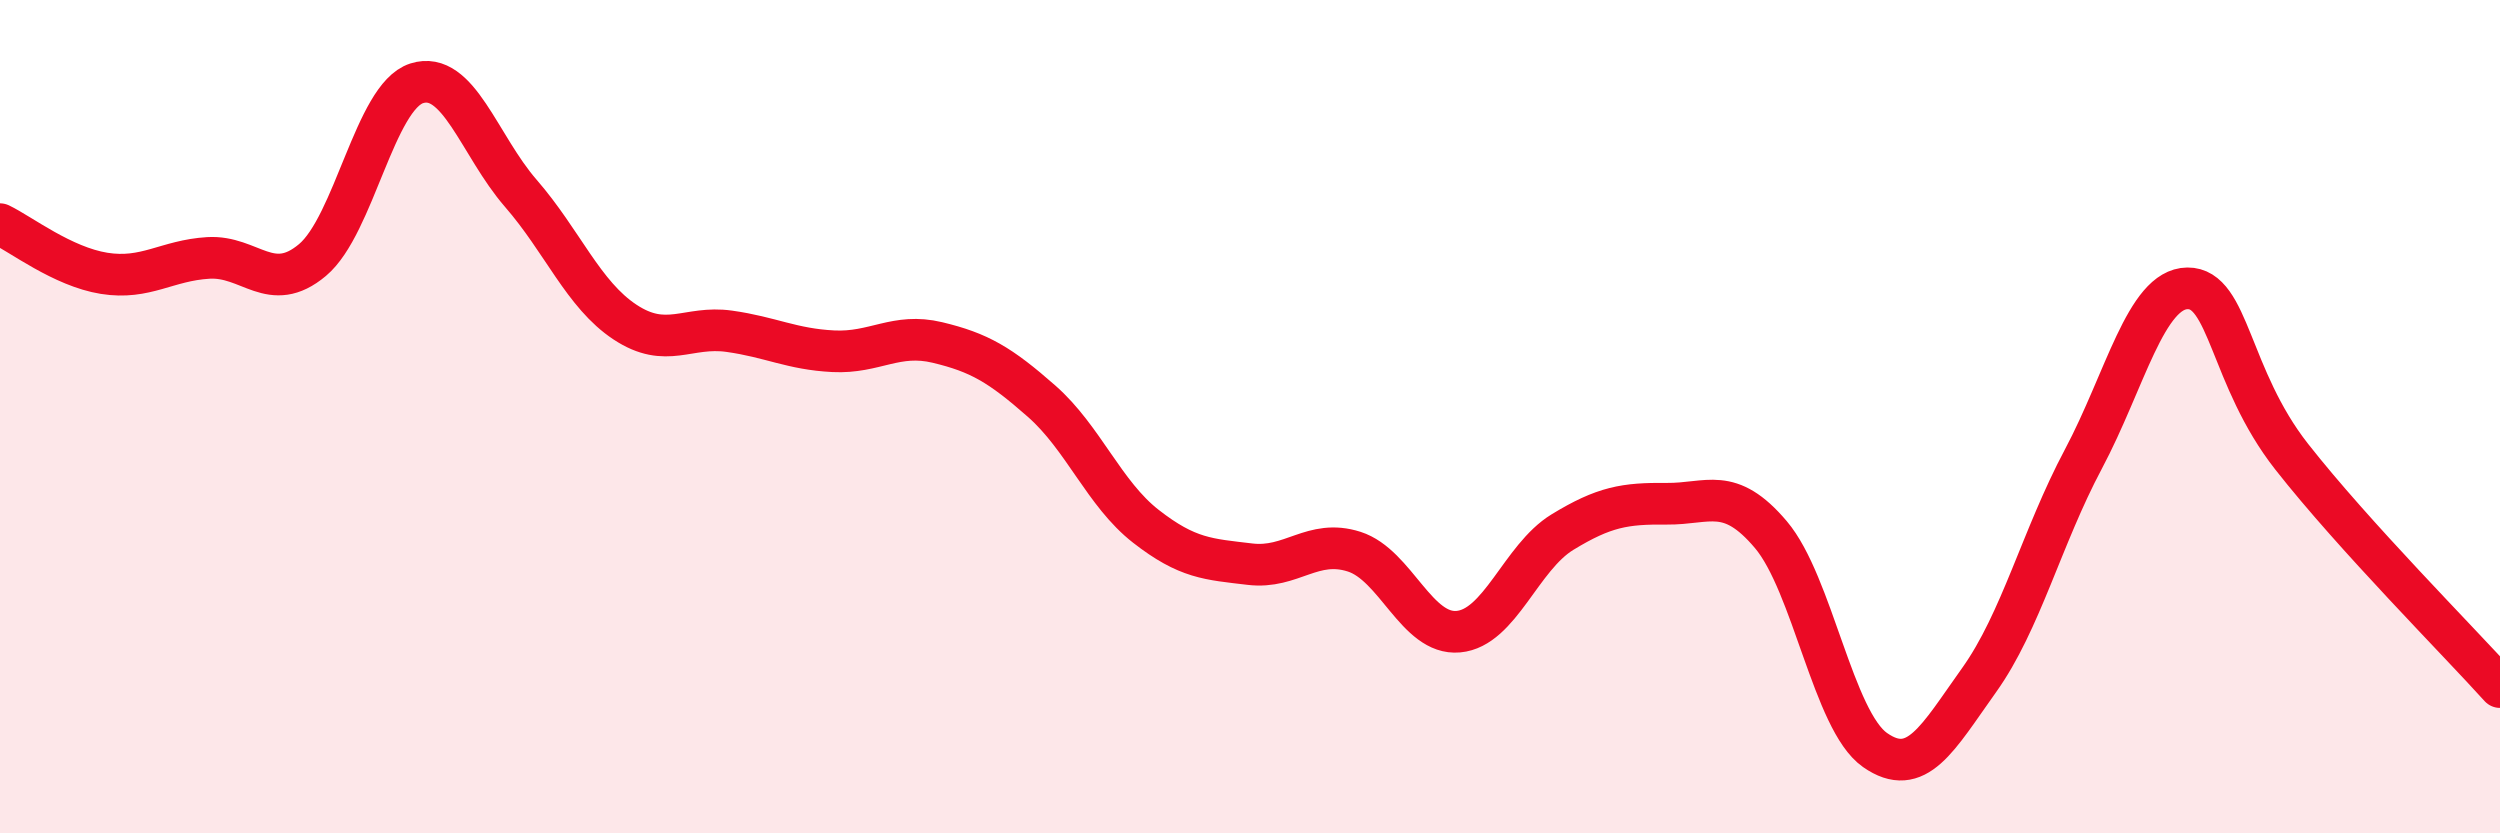 
    <svg width="60" height="20" viewBox="0 0 60 20" xmlns="http://www.w3.org/2000/svg">
      <path
        d="M 0,5.38 C 0.5,5.62 1.5,6.4 2.5,6.56 C 3.5,6.72 4,6.25 5,6.19 C 6,6.13 6.5,7.08 7.5,6.24 C 8.5,5.4 9,2.32 10,2 C 11,1.68 11.5,3.49 12.5,4.64 C 13.5,5.79 14,7.07 15,7.73 C 16,8.39 16.5,7.81 17.5,7.95 C 18.5,8.09 19,8.38 20,8.43 C 21,8.48 21.5,7.98 22.5,8.22 C 23.5,8.46 24,8.75 25,9.63 C 26,10.51 26.5,11.85 27.5,12.63 C 28.5,13.41 29,13.42 30,13.54 C 31,13.66 31.5,12.92 32.5,13.24 C 33.5,13.56 34,15.25 35,15.16 C 36,15.07 36.5,13.38 37.5,12.77 C 38.5,12.16 39,12.08 40,12.09 C 41,12.1 41.5,11.65 42.5,12.83 C 43.5,14.01 44,17.3 45,18 C 46,18.7 46.5,17.72 47.5,16.32 C 48.5,14.92 49,12.9 50,11.02 C 51,9.14 51.5,6.93 52.5,6.92 C 53.5,6.91 53.5,9.05 55,10.96 C 56.5,12.87 59,15.38 60,16.49L60 20L0 20Z"
        fill="#EB0A25"
        opacity="0.1"
        stroke-linecap="round"
        stroke-linejoin="round"
      />
      <path
        d="M 0,5.38 C 0.5,5.62 1.5,6.4 2.5,6.56 C 3.5,6.72 4,6.25 5,6.19 C 6,6.13 6.5,7.08 7.5,6.24 C 8.5,5.4 9,2.32 10,2 C 11,1.68 11.5,3.49 12.5,4.64 C 13.5,5.79 14,7.07 15,7.73 C 16,8.39 16.5,7.81 17.5,7.95 C 18.5,8.09 19,8.38 20,8.43 C 21,8.48 21.5,7.98 22.5,8.22 C 23.5,8.46 24,8.75 25,9.63 C 26,10.51 26.5,11.85 27.5,12.63 C 28.5,13.41 29,13.42 30,13.54 C 31,13.66 31.5,12.92 32.5,13.24 C 33.5,13.56 34,15.25 35,15.16 C 36,15.07 36.5,13.38 37.5,12.77 C 38.5,12.16 39,12.08 40,12.09 C 41,12.1 41.5,11.65 42.5,12.83 C 43.5,14.01 44,17.3 45,18 C 46,18.7 46.5,17.72 47.5,16.32 C 48.5,14.92 49,12.9 50,11.02 C 51,9.14 51.5,6.93 52.5,6.92 C 53.5,6.91 53.5,9.05 55,10.96 C 56.5,12.87 59,15.38 60,16.49"
        stroke="#EB0A25"
        stroke-width="1"
        fill="none"
        stroke-linecap="round"
        stroke-linejoin="round"
      />
    </svg>
  